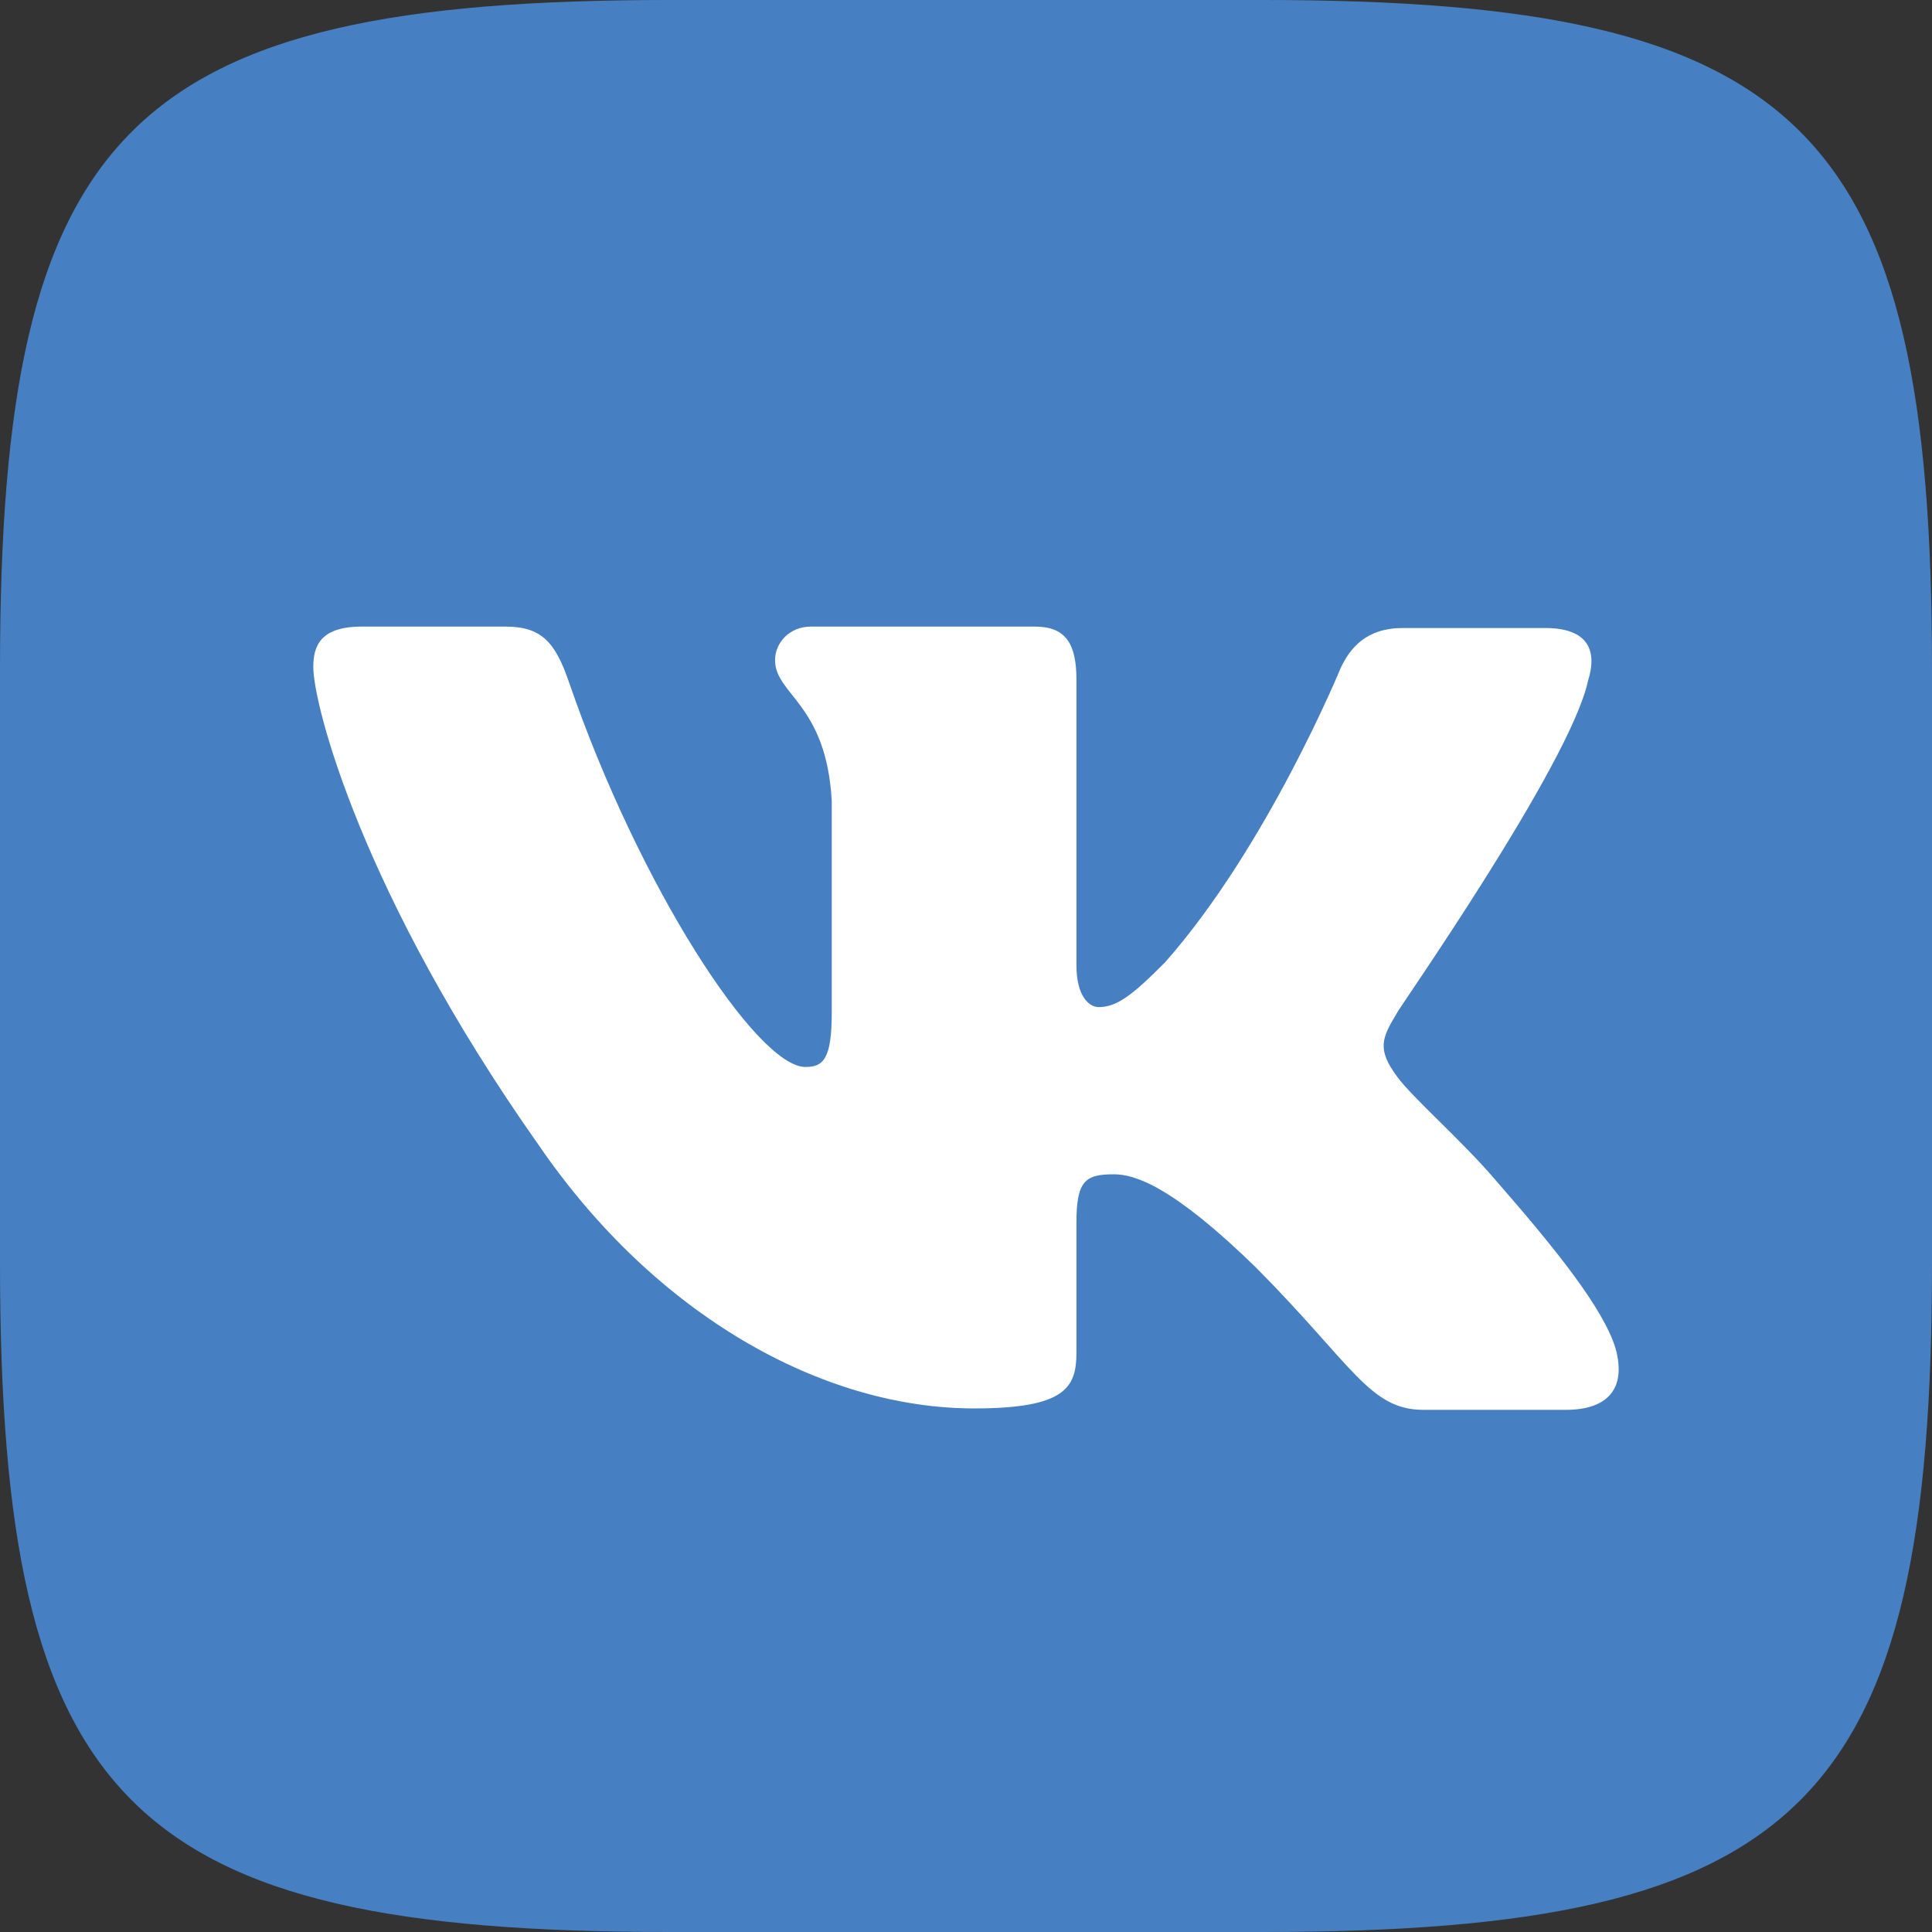 <svg width="37" height="37" viewBox="0 0 37 37" fill="none" xmlns="http://www.w3.org/2000/svg">
<rect x="0" y="0" width="37" height="37" fill="#333333" stroke="none"/>
<path fill-rule="evenodd" clip-rule="evenodd" d="M12.821 0H24.179C34.545 0 37 2.454 37 12.821V24.179C37 34.545 34.545 37 24.179 37H12.821C2.454 37 0 34.545 0 24.179V12.821C0 2.454 2.454 0 12.821 0Z" fill="#4680C2"/>
<path fill-rule="evenodd" clip-rule="evenodd" d="M30.412 13.041C30.597 12.454 30.412 12.027 29.591 12.027H26.864C26.175 12.027 25.858 12.4 25.672 12.801C25.672 12.801 24.269 16.217 22.31 18.432C21.674 19.073 21.383 19.287 21.039 19.287C20.854 19.287 20.615 19.073 20.615 18.486V13.014C20.615 12.32 20.403 12 19.821 12H15.532C15.108 12 14.843 12.32 14.843 12.641C14.843 13.308 15.823 13.468 15.929 15.336V19.393C15.929 20.274 15.77 20.434 15.426 20.434C14.499 20.434 12.248 16.991 10.898 13.068C10.633 12.294 10.369 12 9.68 12H6.927C6.132 12 6 12.374 6 12.774C6 13.495 6.927 17.125 10.316 21.929C12.566 25.212 15.77 26.973 18.656 26.973C20.403 26.973 20.615 26.573 20.615 25.906V23.424C20.615 22.623 20.774 22.489 21.33 22.489C21.727 22.489 22.442 22.703 24.057 24.278C25.911 26.146 26.228 27 27.261 27H29.988C30.782 27 31.153 26.6 30.941 25.826C30.703 25.052 29.803 23.931 28.638 22.596C28.002 21.849 27.049 21.021 26.758 20.621C26.361 20.087 26.467 19.874 26.758 19.393C26.731 19.393 30.067 14.642 30.412 13.041Z" fill="white"/>
</svg>

